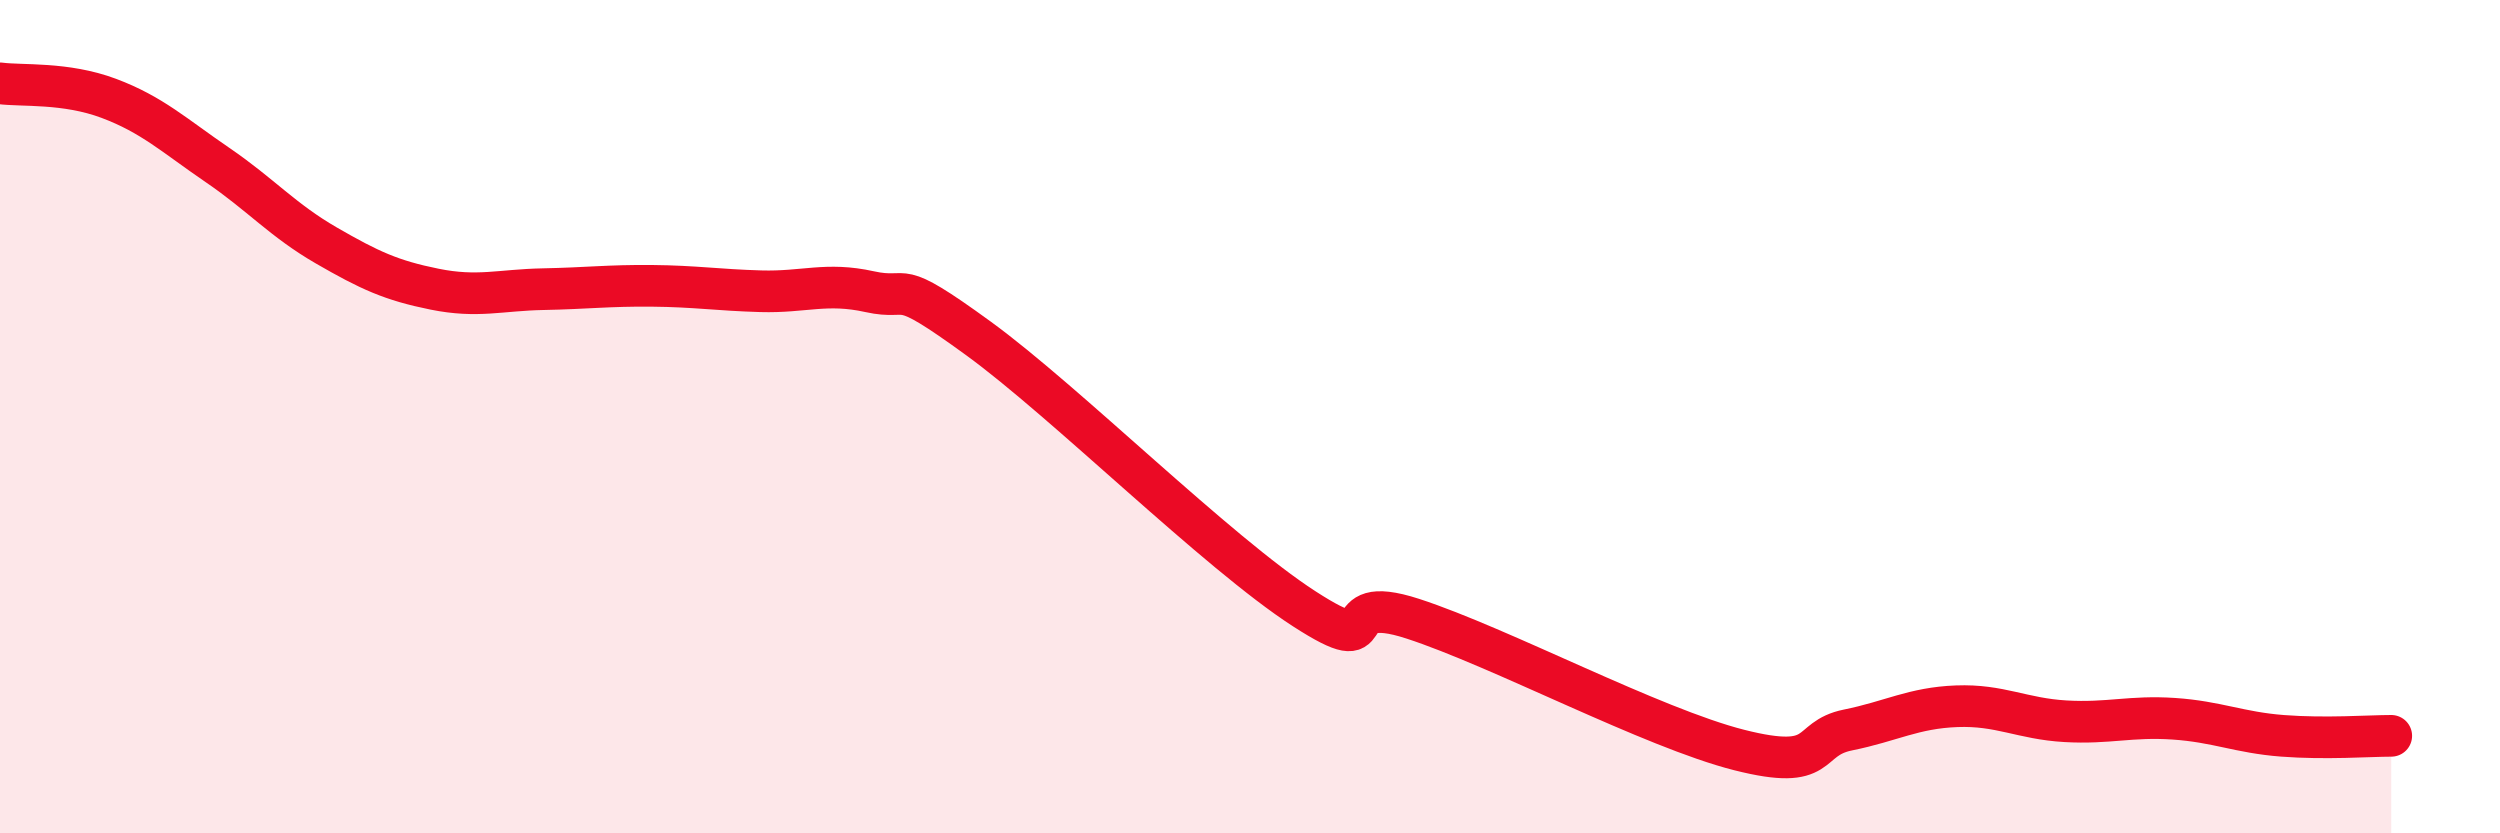 
    <svg width="60" height="20" viewBox="0 0 60 20" xmlns="http://www.w3.org/2000/svg">
      <path
        d="M 0,2 C 0.52,2.07 1.57,1.97 2.61,2.36 C 3.65,2.75 4.18,3.25 5.22,3.96 C 6.26,4.67 6.79,5.29 7.83,5.89 C 8.87,6.49 9.39,6.73 10.43,6.94 C 11.47,7.15 12,6.96 13.04,6.94 C 14.08,6.92 14.61,6.85 15.65,6.86 C 16.69,6.87 17.22,6.96 18.26,6.99 C 19.3,7.02 19.83,6.77 20.87,7 C 21.91,7.23 21.39,6.6 23.48,8.12 C 25.57,9.64 29.21,13.26 31.3,14.61 C 33.39,15.96 31.82,14.17 33.91,14.85 C 36,15.53 39.65,17.47 41.74,18 C 43.83,18.53 43.31,17.73 44.35,17.52 C 45.39,17.31 45.92,16.99 46.96,16.95 C 48,16.91 48.53,17.25 49.57,17.31 C 50.61,17.37 51.13,17.18 52.17,17.25 C 53.21,17.32 53.74,17.58 54.78,17.66 C 55.82,17.74 56.87,17.66 57.39,17.66L57.39 20L0 20Z"
        fill="#EB0A25"
        opacity="0.1"
        stroke-linecap="round"
        stroke-linejoin="round"
      />
      <path
        d="M 0,2 C 0.52,2.07 1.57,1.97 2.61,2.36 C 3.65,2.75 4.18,3.25 5.22,3.96 C 6.26,4.67 6.79,5.29 7.83,5.89 C 8.87,6.49 9.39,6.73 10.43,6.94 C 11.47,7.15 12,6.96 13.04,6.94 C 14.08,6.92 14.61,6.85 15.65,6.86 C 16.69,6.87 17.22,6.96 18.26,6.99 C 19.3,7.02 19.83,6.77 20.87,7 C 21.91,7.23 21.39,6.6 23.48,8.12 C 25.57,9.64 29.21,13.26 31.3,14.61 C 33.39,15.96 31.82,14.17 33.91,14.85 C 36,15.53 39.65,17.47 41.74,18 C 43.83,18.53 43.31,17.73 44.35,17.52 C 45.39,17.31 45.92,16.99 46.96,16.95 C 48,16.91 48.53,17.25 49.57,17.31 C 50.61,17.37 51.13,17.18 52.17,17.25 C 53.21,17.32 53.74,17.58 54.78,17.66 C 55.82,17.74 56.87,17.66 57.39,17.66"
        stroke="#EB0A25"
        stroke-width="1"
        fill="none"
        stroke-linecap="round"
        stroke-linejoin="round"
      />
    </svg>
  